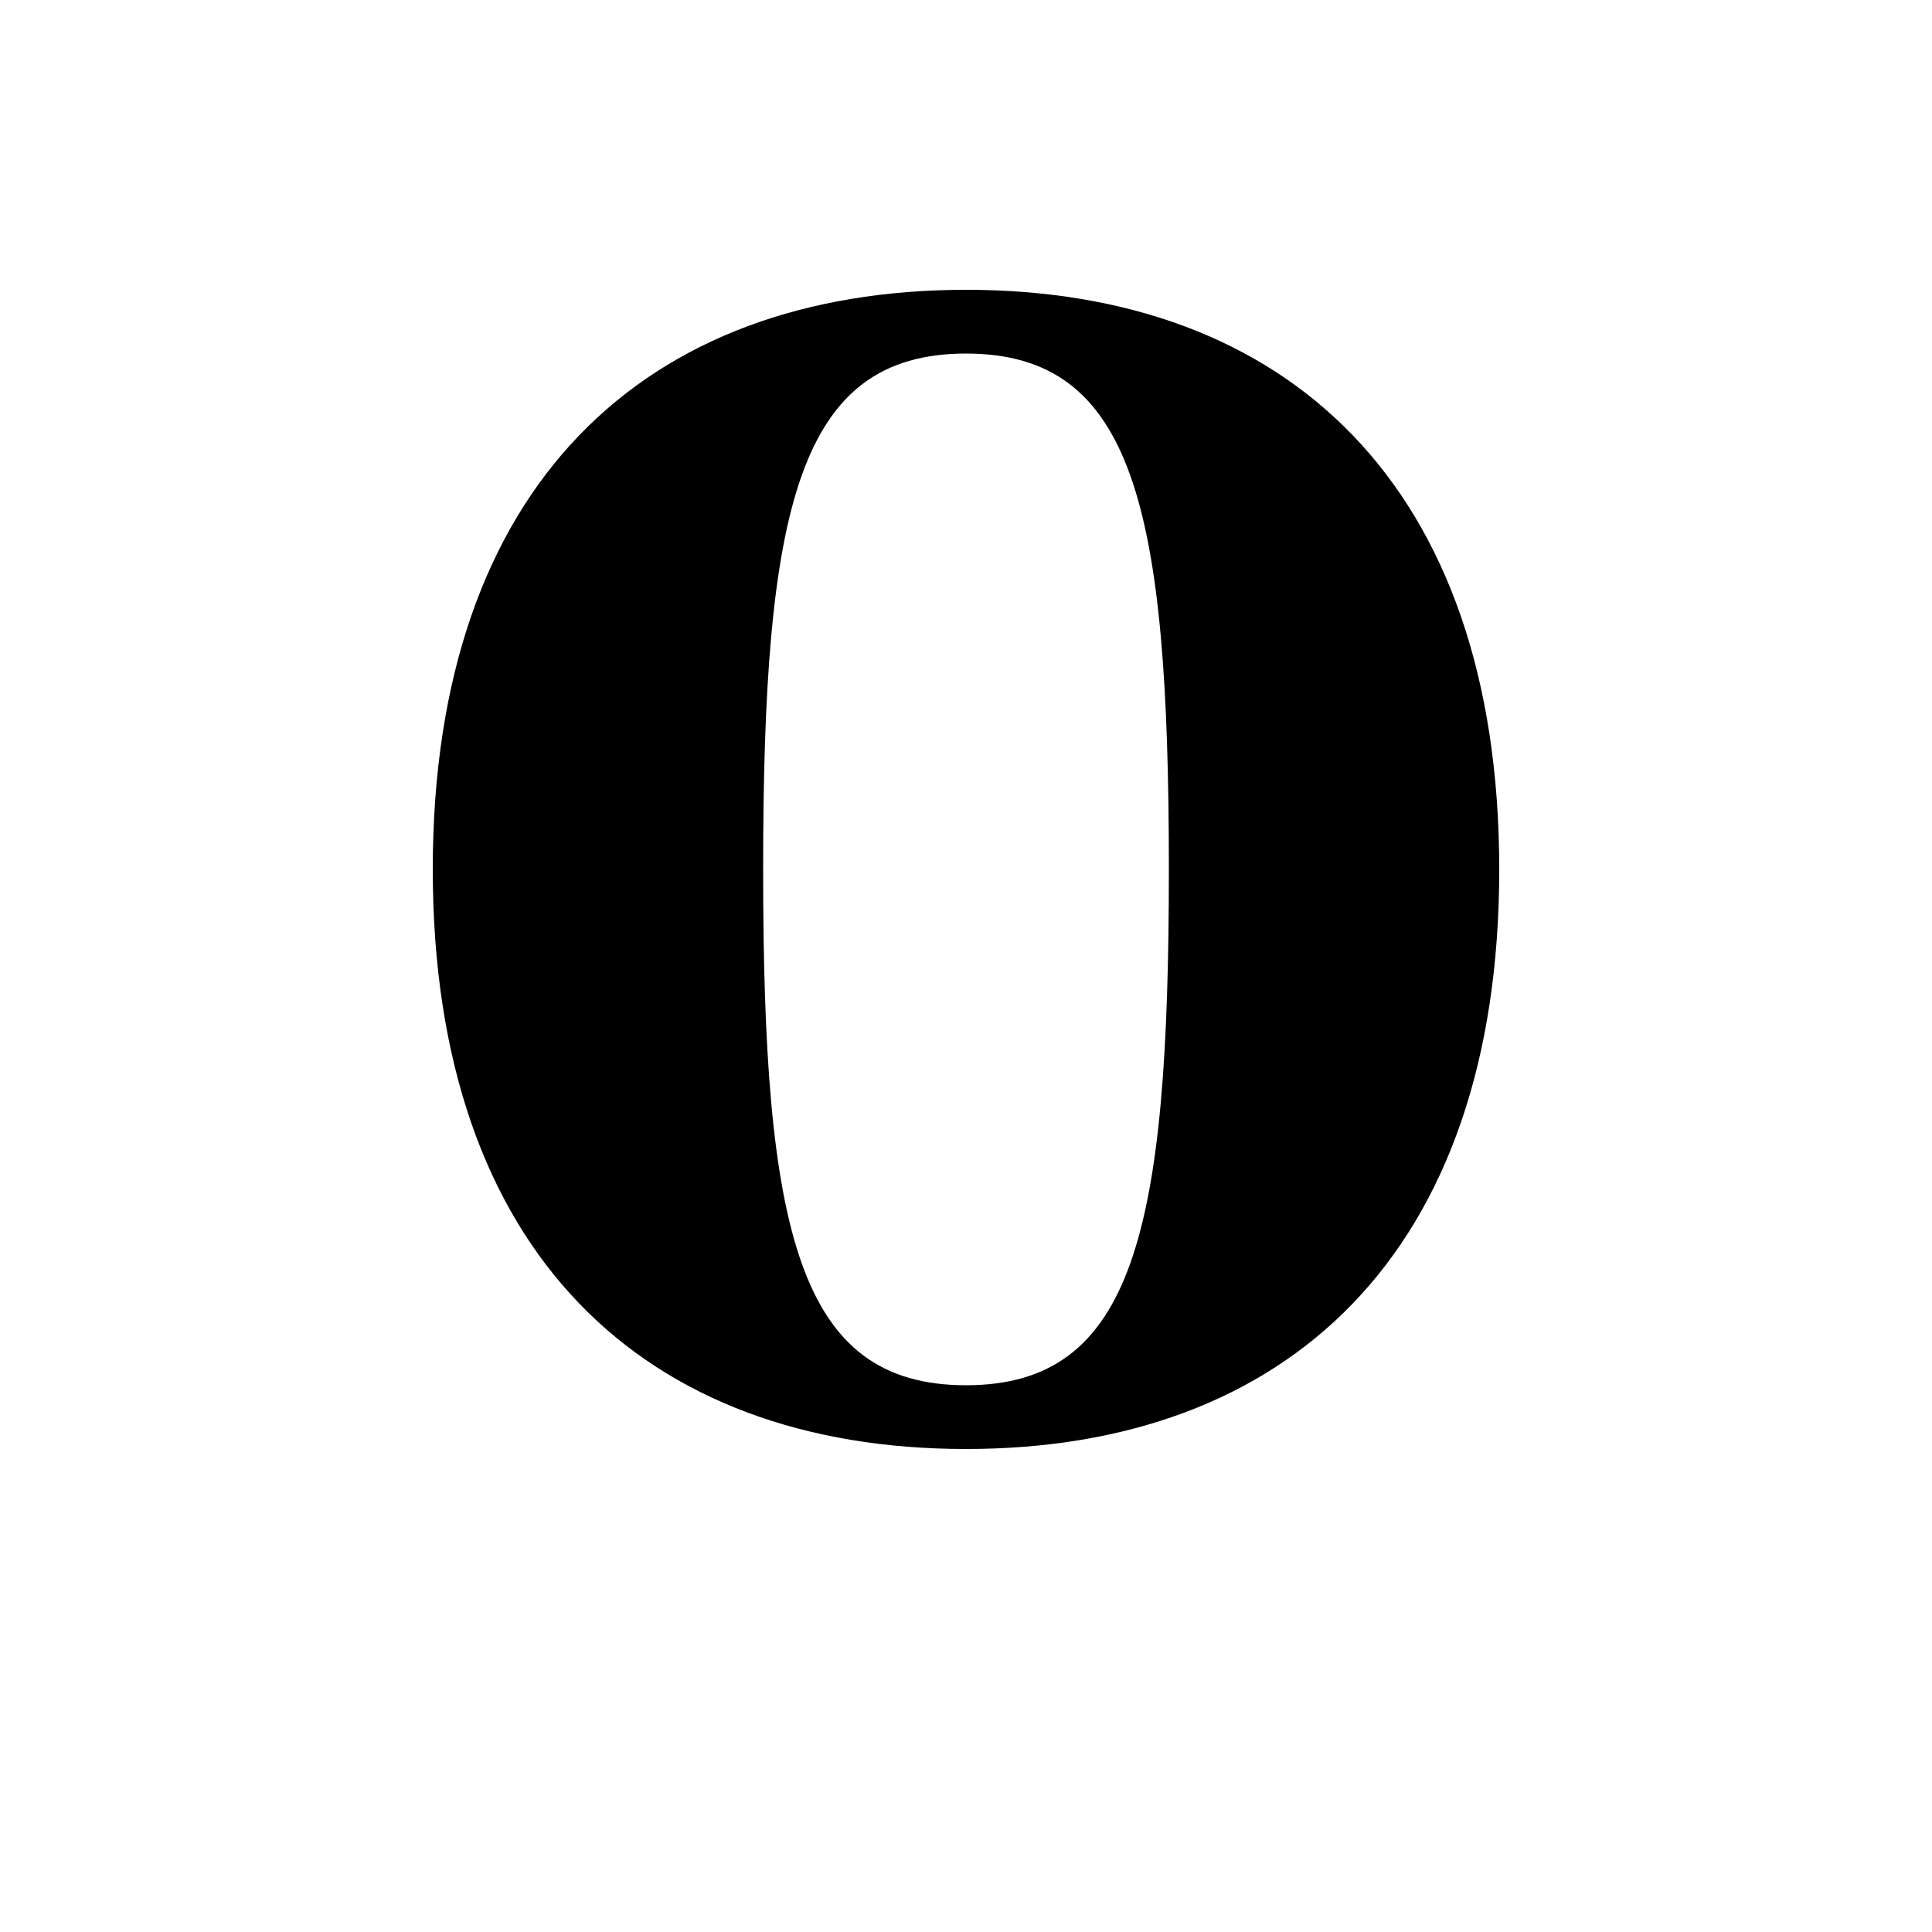 <?xml version="1.0" encoding="UTF-8"?><svg xmlns="http://www.w3.org/2000/svg" width="1024" height="1024" viewBox="0 0 1 1.0"><title>fancy-upper-o</title><path id="character-fancy-upper-o" fill-rule="evenodd" d="M .224,.45 C .224,.251 .334,.15 .5,.15 C .666,.15 .776,.251 .776,.45 C .776,.649 .666,.75 .5,.75 C .334,.75 .224,.649 .224,.45 zM .395,.45 C .395,.263 .413,.183 .5,.183 C .587,.183 .605,.263 .605,.45 C .605,.637 .587,.717 .5,.717 C .413,.717 .395,.637 .395,.45 z" /></svg>